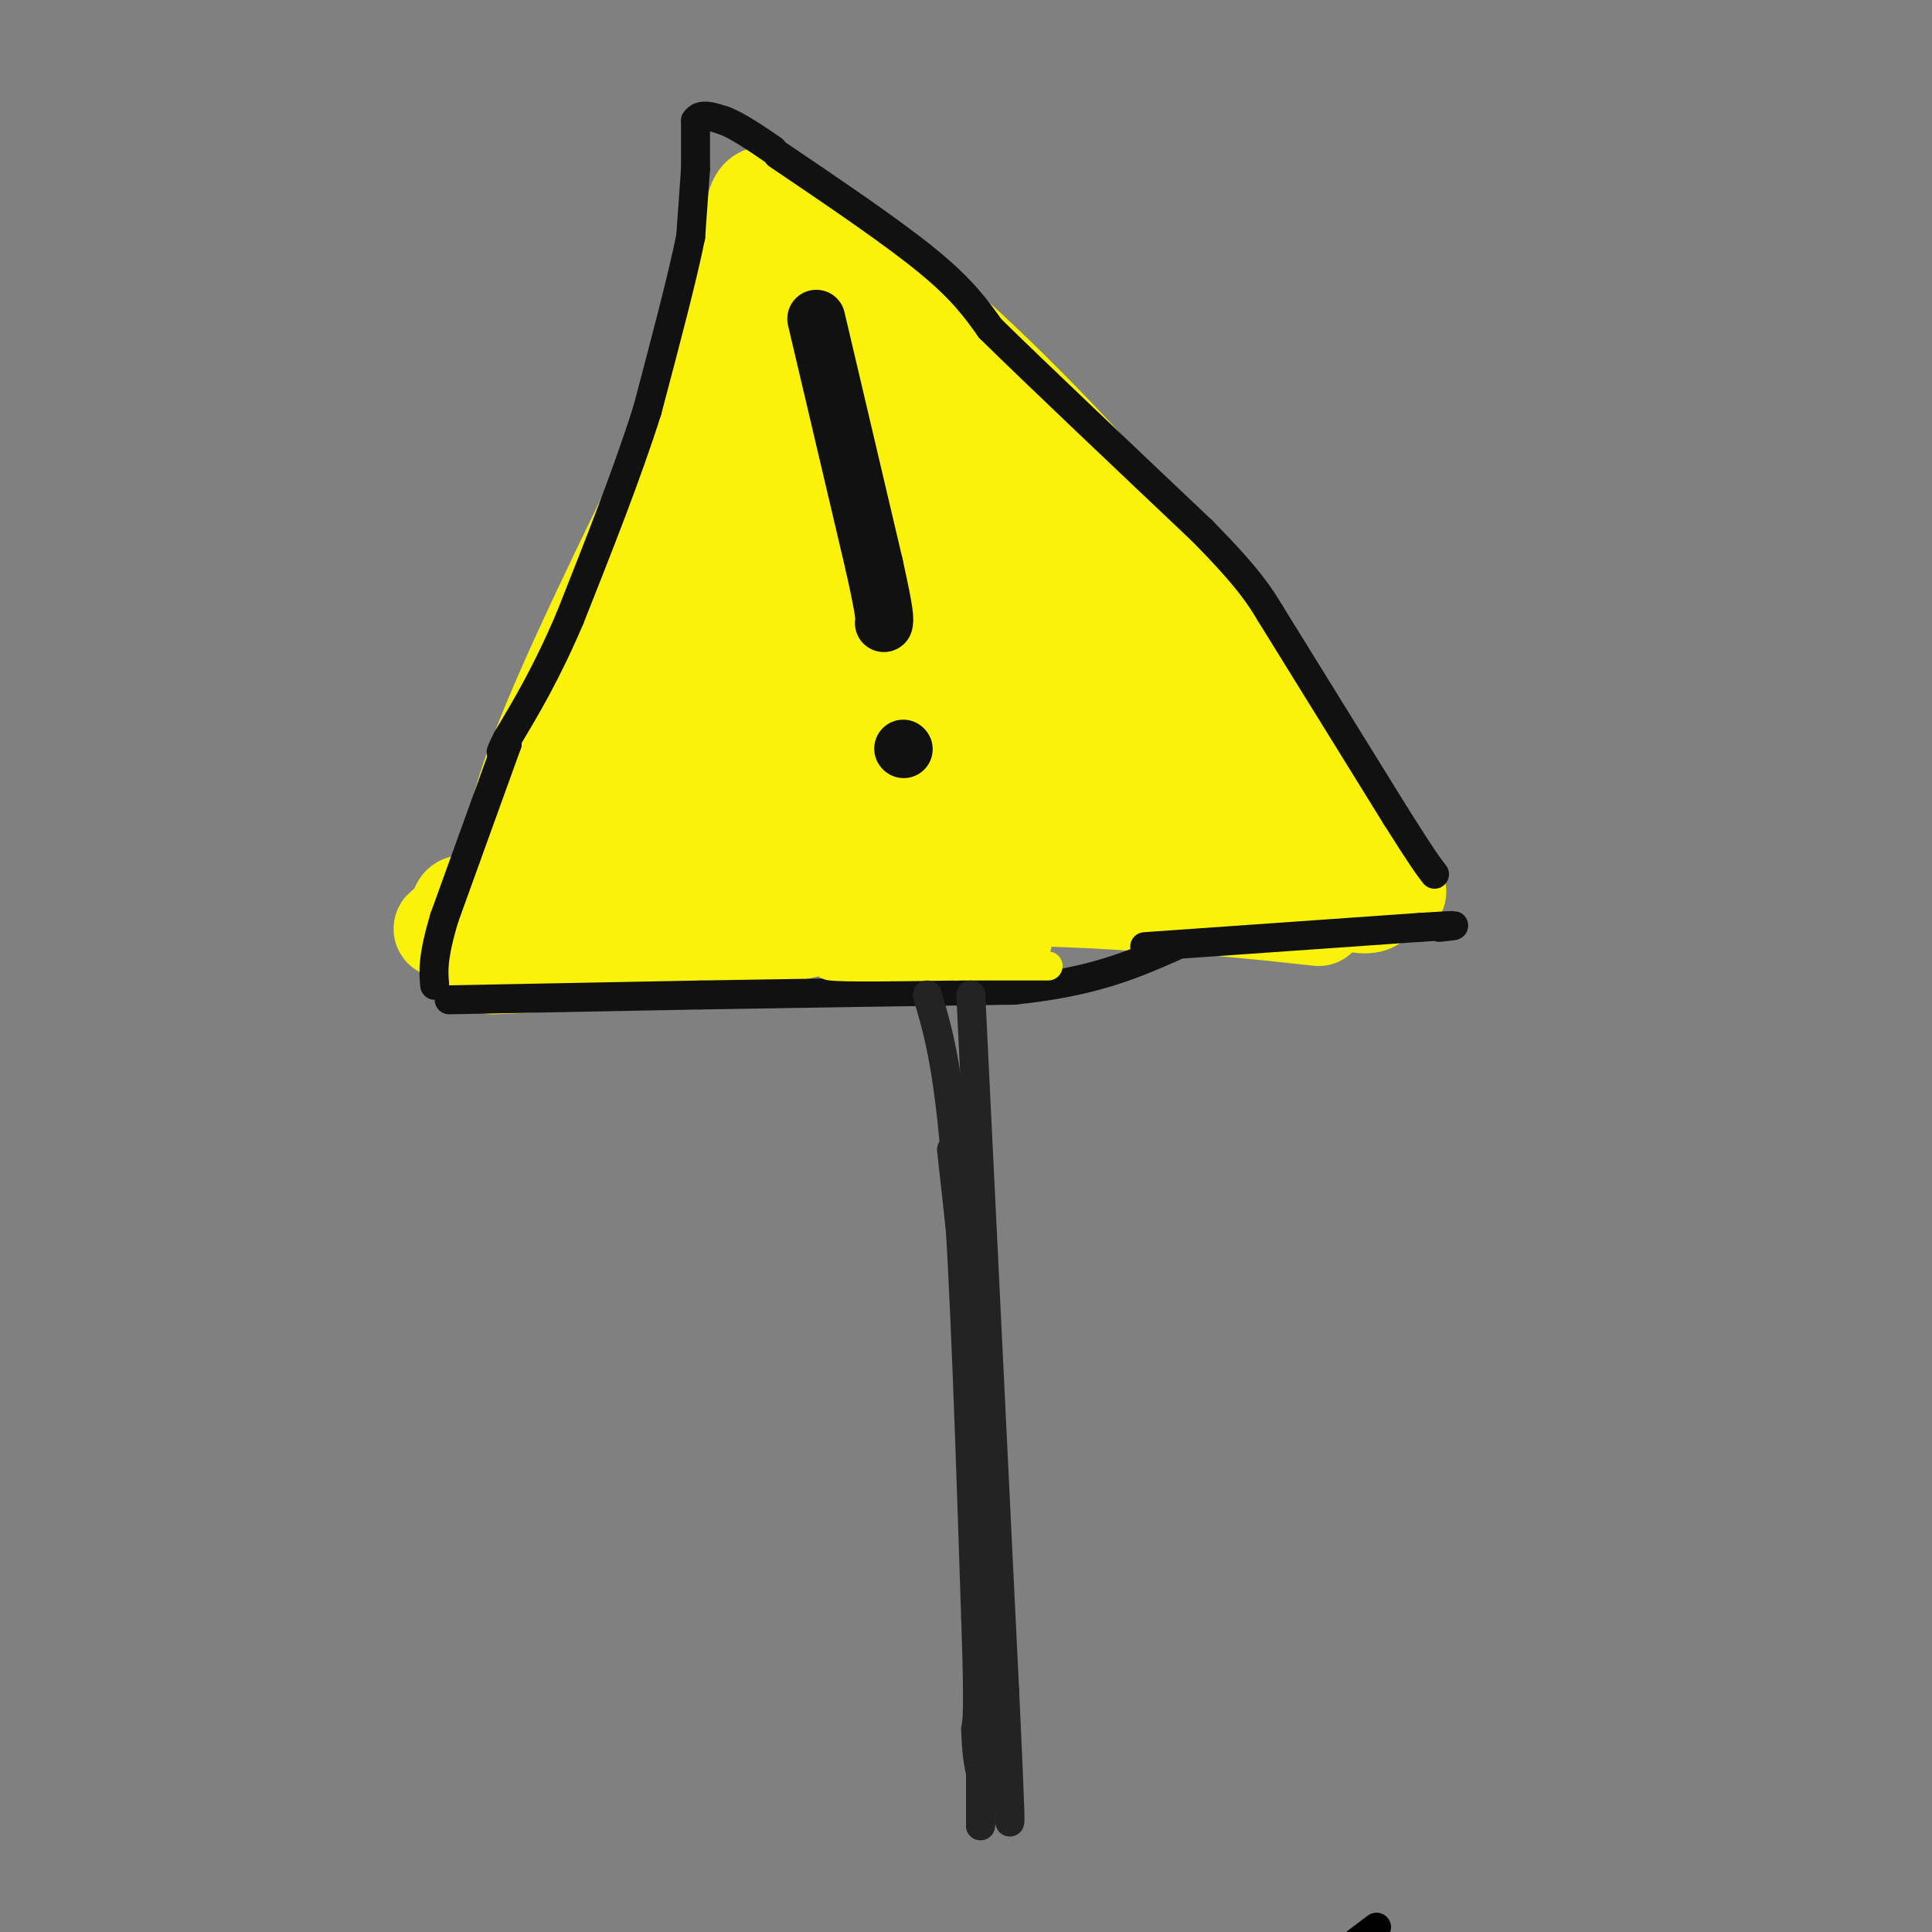 <svg viewBox='0 0 400 400' version='1.1' xmlns='http://www.w3.org/2000/svg' xmlns:xlink='http://www.w3.org/1999/xlink'><rect x="0" y="0" width="400" height="400" fill="#808080" stroke="none"/><g fill='none' stroke='#000000' stroke-width='6' stroke-linecap='round' stroke-linejoin='round'><path d='M285,399c0.000,0.000 -4.000,3.000 -4,3'/></g>
<g fill='none' stroke='#FBF20B' stroke-width='20' stroke-linecap='round' stroke-linejoin='round'><path d='M105,185c0.333,-7.417 0.667,-14.833 8,-33c7.333,-18.167 21.667,-47.083 36,-76'/><path d='M149,76c6.800,-20.044 5.800,-32.156 8,-35c2.200,-2.844 7.600,3.578 13,10'/><path d='M170,51c4.155,2.048 8.042,2.167 20,12c11.958,9.833 31.988,29.381 49,50c17.012,20.619 31.006,42.310 45,64'/><path d='M284,177c8.000,11.333 5.500,7.667 3,4'/><path d='M102,200c16.333,-0.689 32.667,-1.378 48,-4c15.333,-2.622 29.667,-7.178 44,-9c14.333,-1.822 28.667,-0.911 43,0'/><path d='M237,187c13.167,0.500 24.583,1.750 36,3'/><path d='M167,63c-5.583,19.333 -11.167,38.667 -18,56c-6.833,17.333 -14.917,32.667 -23,48'/><path d='M126,167c-6.405,9.476 -10.917,9.167 -12,10c-1.083,0.833 1.262,2.810 7,3c5.738,0.190 14.869,-1.405 24,-3'/><path d='M145,177c15.595,-2.774 42.583,-8.208 53,-14c10.417,-5.792 4.262,-11.940 -1,-24c-5.262,-12.060 -9.631,-30.030 -14,-48'/><path d='M183,91c-4.967,-12.214 -10.383,-18.748 -7,-17c3.383,1.748 15.565,11.778 25,23c9.435,11.222 16.124,23.635 23,33c6.876,9.365 13.938,15.683 21,22'/><path d='M245,152c10.822,8.622 27.378,19.178 20,22c-7.378,2.822 -38.689,-2.089 -70,-7'/><path d='M195,167c-26.222,-0.956 -56.778,0.156 -55,0c1.778,-0.156 35.889,-1.578 70,-3'/><path d='M210,164c21.911,3.533 41.689,13.867 40,5c-1.689,-8.867 -24.844,-36.933 -48,-65'/><path d='M202,104c-9.270,-7.405 -8.443,6.582 -10,24c-1.557,17.418 -5.496,38.266 -9,42c-3.504,3.734 -6.573,-9.648 -9,-23c-2.427,-13.352 -4.214,-26.676 -6,-40'/><path d='M168,107c-5.214,6.202 -15.250,41.708 -20,53c-4.750,11.292 -4.214,-1.631 -1,-14c3.214,-12.369 9.107,-24.185 15,-36'/><path d='M162,110c2.342,-6.315 0.697,-4.101 1,-3c0.303,1.101 2.556,1.089 6,12c3.444,10.911 8.081,32.745 12,42c3.919,9.255 7.120,5.930 13,4c5.880,-1.930 14.440,-2.465 23,-3'/><path d='M217,162c5.007,-0.899 6.024,-1.647 7,-4c0.976,-2.353 1.911,-6.311 1,-11c-0.911,-4.689 -3.668,-10.109 -9,-14c-5.332,-3.891 -13.238,-6.255 -17,-6c-3.762,0.255 -3.381,3.127 -3,6'/><path d='M196,133c2.528,3.707 10.348,9.973 18,13c7.652,3.027 15.137,2.815 19,0c3.863,-2.815 4.104,-8.233 1,-13c-3.104,-4.767 -9.552,-8.884 -16,-13'/><path d='M218,120c-7.422,-3.178 -17.978,-4.622 -26,-9c-8.022,-4.378 -13.511,-11.689 -19,-19'/><path d='M173,92c-5.411,3.338 -9.440,21.183 -11,35c-1.560,13.817 -0.651,23.604 -1,28c-0.349,4.396 -1.957,3.399 2,3c3.957,-0.399 13.478,-0.199 23,0'/><path d='M186,158c10.378,0.578 24.822,2.022 32,-1c7.178,-3.022 7.089,-10.511 7,-18'/><path d='M225,139c2.381,-2.440 4.833,0.458 0,-6c-4.833,-6.458 -16.952,-22.274 -13,-20c3.952,2.274 23.976,22.637 44,43'/><path d='M256,156c12.000,11.833 20.000,19.917 28,28'/><path d='M284,184c2.998,5.107 -3.506,3.874 -14,0c-10.494,-3.874 -24.979,-10.389 -43,-13c-18.021,-2.611 -39.577,-1.317 -52,0c-12.423,1.317 -15.711,2.659 -19,4'/><path d='M156,175c-13.000,3.167 -36.000,9.083 -59,15'/><path d='M97,190c-9.622,2.956 -4.178,2.844 -2,2c2.178,-0.844 1.089,-2.422 0,-4'/><path d='M95,188c0.167,-0.833 0.583,-0.917 1,-1'/></g>
<g fill='none' stroke='#111111' stroke-width='12' stroke-linecap='round' stroke-linejoin='round'><path d='M169,66c0.000,0.000 12.000,51.000 12,51'/><path d='M181,117c2.333,10.500 2.167,11.250 2,12'/><path d='M187,155c0.000,0.000 0.100,0.100 0.1,0.1'/></g>
<g fill='none' stroke='#111111' stroke-width='6' stroke-linecap='round' stroke-linejoin='round'><path d='M144,35c0.000,0.000 -1.000,14.000 -1,14'/><path d='M143,49c-1.667,8.333 -5.333,22.167 -9,36'/><path d='M134,85c-4.167,13.167 -10.083,28.083 -16,43'/><path d='M118,128c-4.833,11.333 -8.917,18.167 -13,25'/><path d='M105,153c-2.167,4.333 -1.083,2.667 0,1'/><path d='M105,154c0.000,0.000 -13.000,36.000 -13,36'/><path d='M92,190c-2.500,8.333 -2.250,11.167 -2,14'/><path d='M161,32c11.833,8.000 23.667,16.000 31,22c7.333,6.000 10.167,10.000 13,14'/><path d='M205,68c9.500,9.333 26.750,25.667 44,42'/><path d='M249,110c9.667,9.833 11.833,13.417 14,17'/><path d='M263,127c0.000,0.000 26.000,42.000 26,42'/><path d='M289,169c5.667,9.000 6.833,10.500 8,12'/><path d='M93,207c0.000,0.000 52.000,-1.000 52,-1'/><path d='M145,206c19.500,-0.333 42.250,-0.667 65,-1'/><path d='M210,205c16.333,-1.667 24.667,-5.333 33,-9'/><path d='M237,196c0.000,0.000 57.000,-4.000 57,-4'/><path d='M294,192c10.167,-0.667 7.083,-0.333 4,0'/><path d='M144,35c0.000,0.000 0.000,-10.000 0,-10'/><path d='M144,25c1.000,-1.667 3.500,-0.833 6,0'/><path d='M150,25c2.667,1.000 6.333,3.500 10,6'/></g>
<g fill='none' stroke='#FBF20B' stroke-width='6' stroke-linecap='round' stroke-linejoin='round'><path d='M185,196c0.000,0.000 22.000,0.000 22,0'/><path d='M207,196c6.044,-0.089 10.156,-0.311 6,0c-4.156,0.311 -16.578,1.156 -29,2'/><path d='M184,198c-8.333,0.756 -14.667,1.644 -12,2c2.667,0.356 14.333,0.178 26,0'/><path d='M198,200c7.500,0.000 13.250,0.000 19,0'/></g>
<g fill='none' stroke='#232323' stroke-width='6' stroke-linecap='round' stroke-linejoin='round'><path d='M201,206c0.000,0.000 7.000,144.000 7,144'/><path d='M208,350c1.333,28.500 1.167,27.750 1,27'/><path d='M192,206c2.167,7.250 4.333,14.500 6,36c1.667,21.500 2.833,57.250 4,93'/><path d='M202,335c0.667,19.333 0.333,21.167 0,23'/><path d='M202,358c0.167,5.333 0.583,7.167 1,9'/><path d='M203,367c0.000,0.000 0.000,11.000 0,11'/><path d='M203,378c0.333,-4.500 1.167,-21.250 2,-38'/><path d='M205,340c0.000,0.000 -3.000,-52.000 -3,-52'/><path d='M202,288c-1.333,-17.000 -3.167,-33.500 -5,-50'/></g>
</svg>